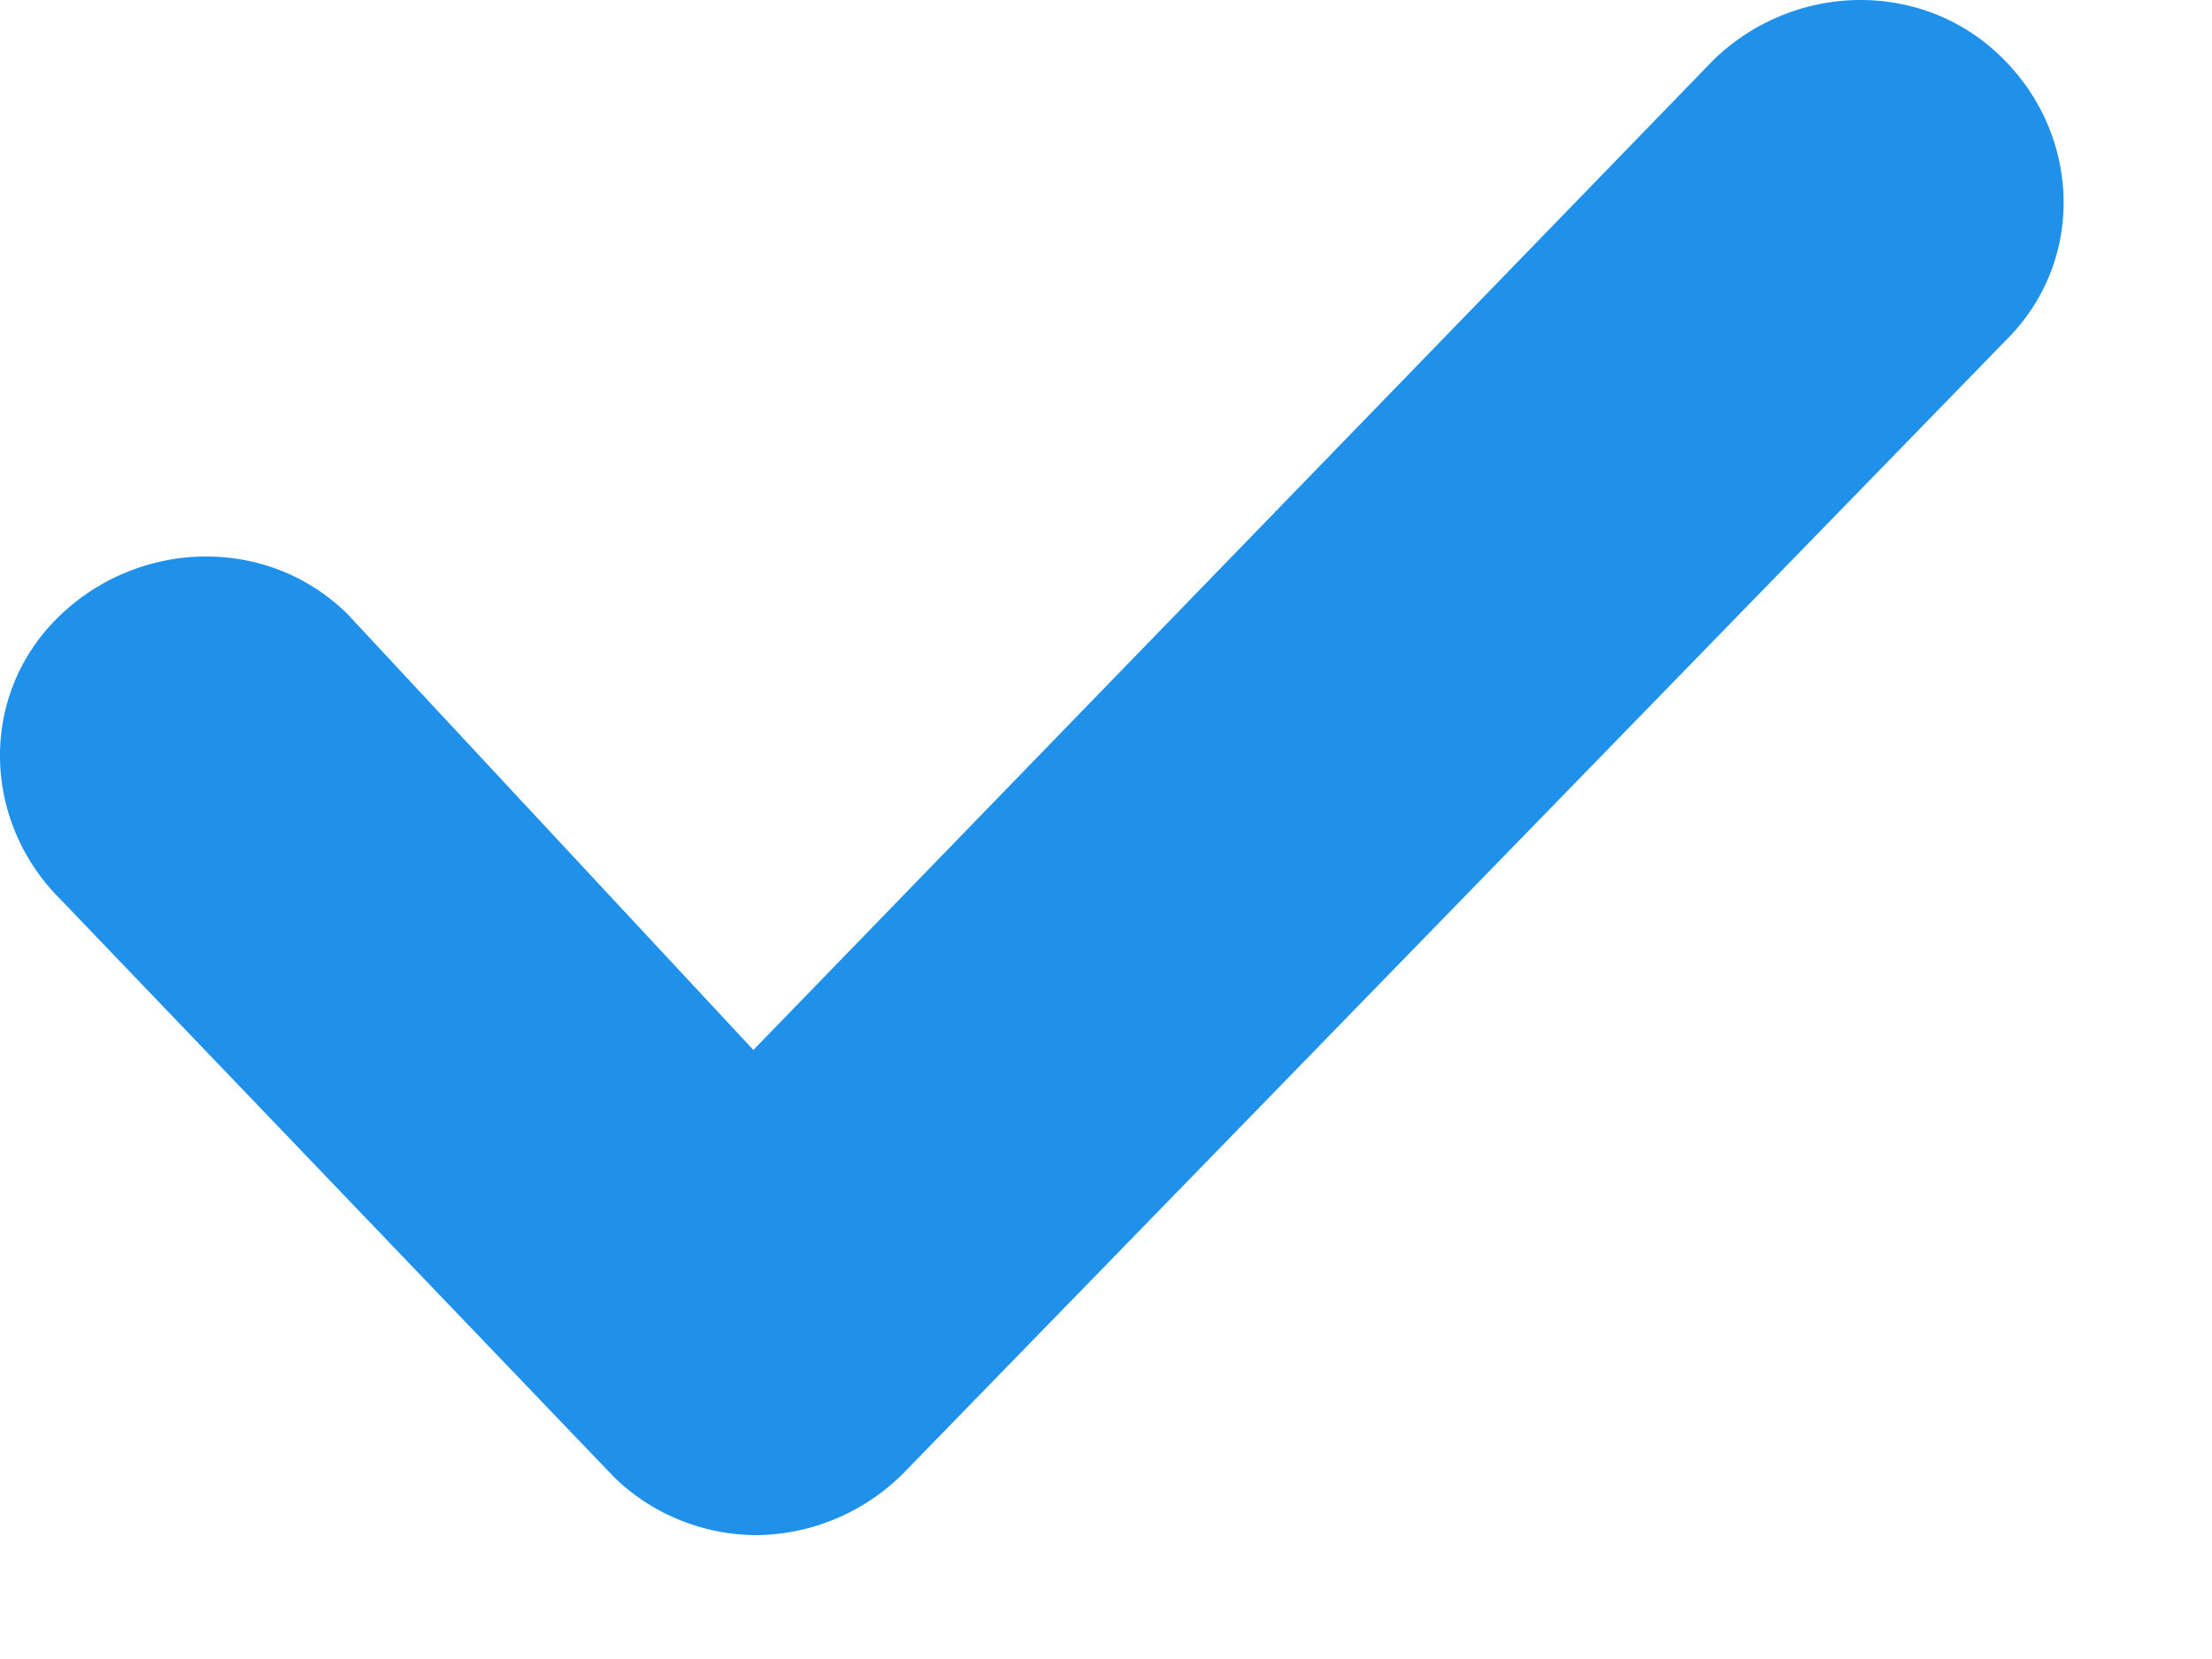 <svg width="12" height="9" viewBox="0 0 12 9" xmlns="http://www.w3.org/2000/svg"><path d="M3.331 8.013L.335 4.886C-.099 4.46-.118 3.774.316 3.348c.435-.426 1.134-.445 1.568-.018l2.203 2.366L9.292.329c.434-.426 1.133-.445 1.567-.018.435.426.454 1.112.02 1.538l-5.98 6.145a1.141 1.141 0 0 1-.793.334c-.284 0-.567-.111-.775-.315z" fill="#2091EB" fill-rule="evenodd"/></svg>